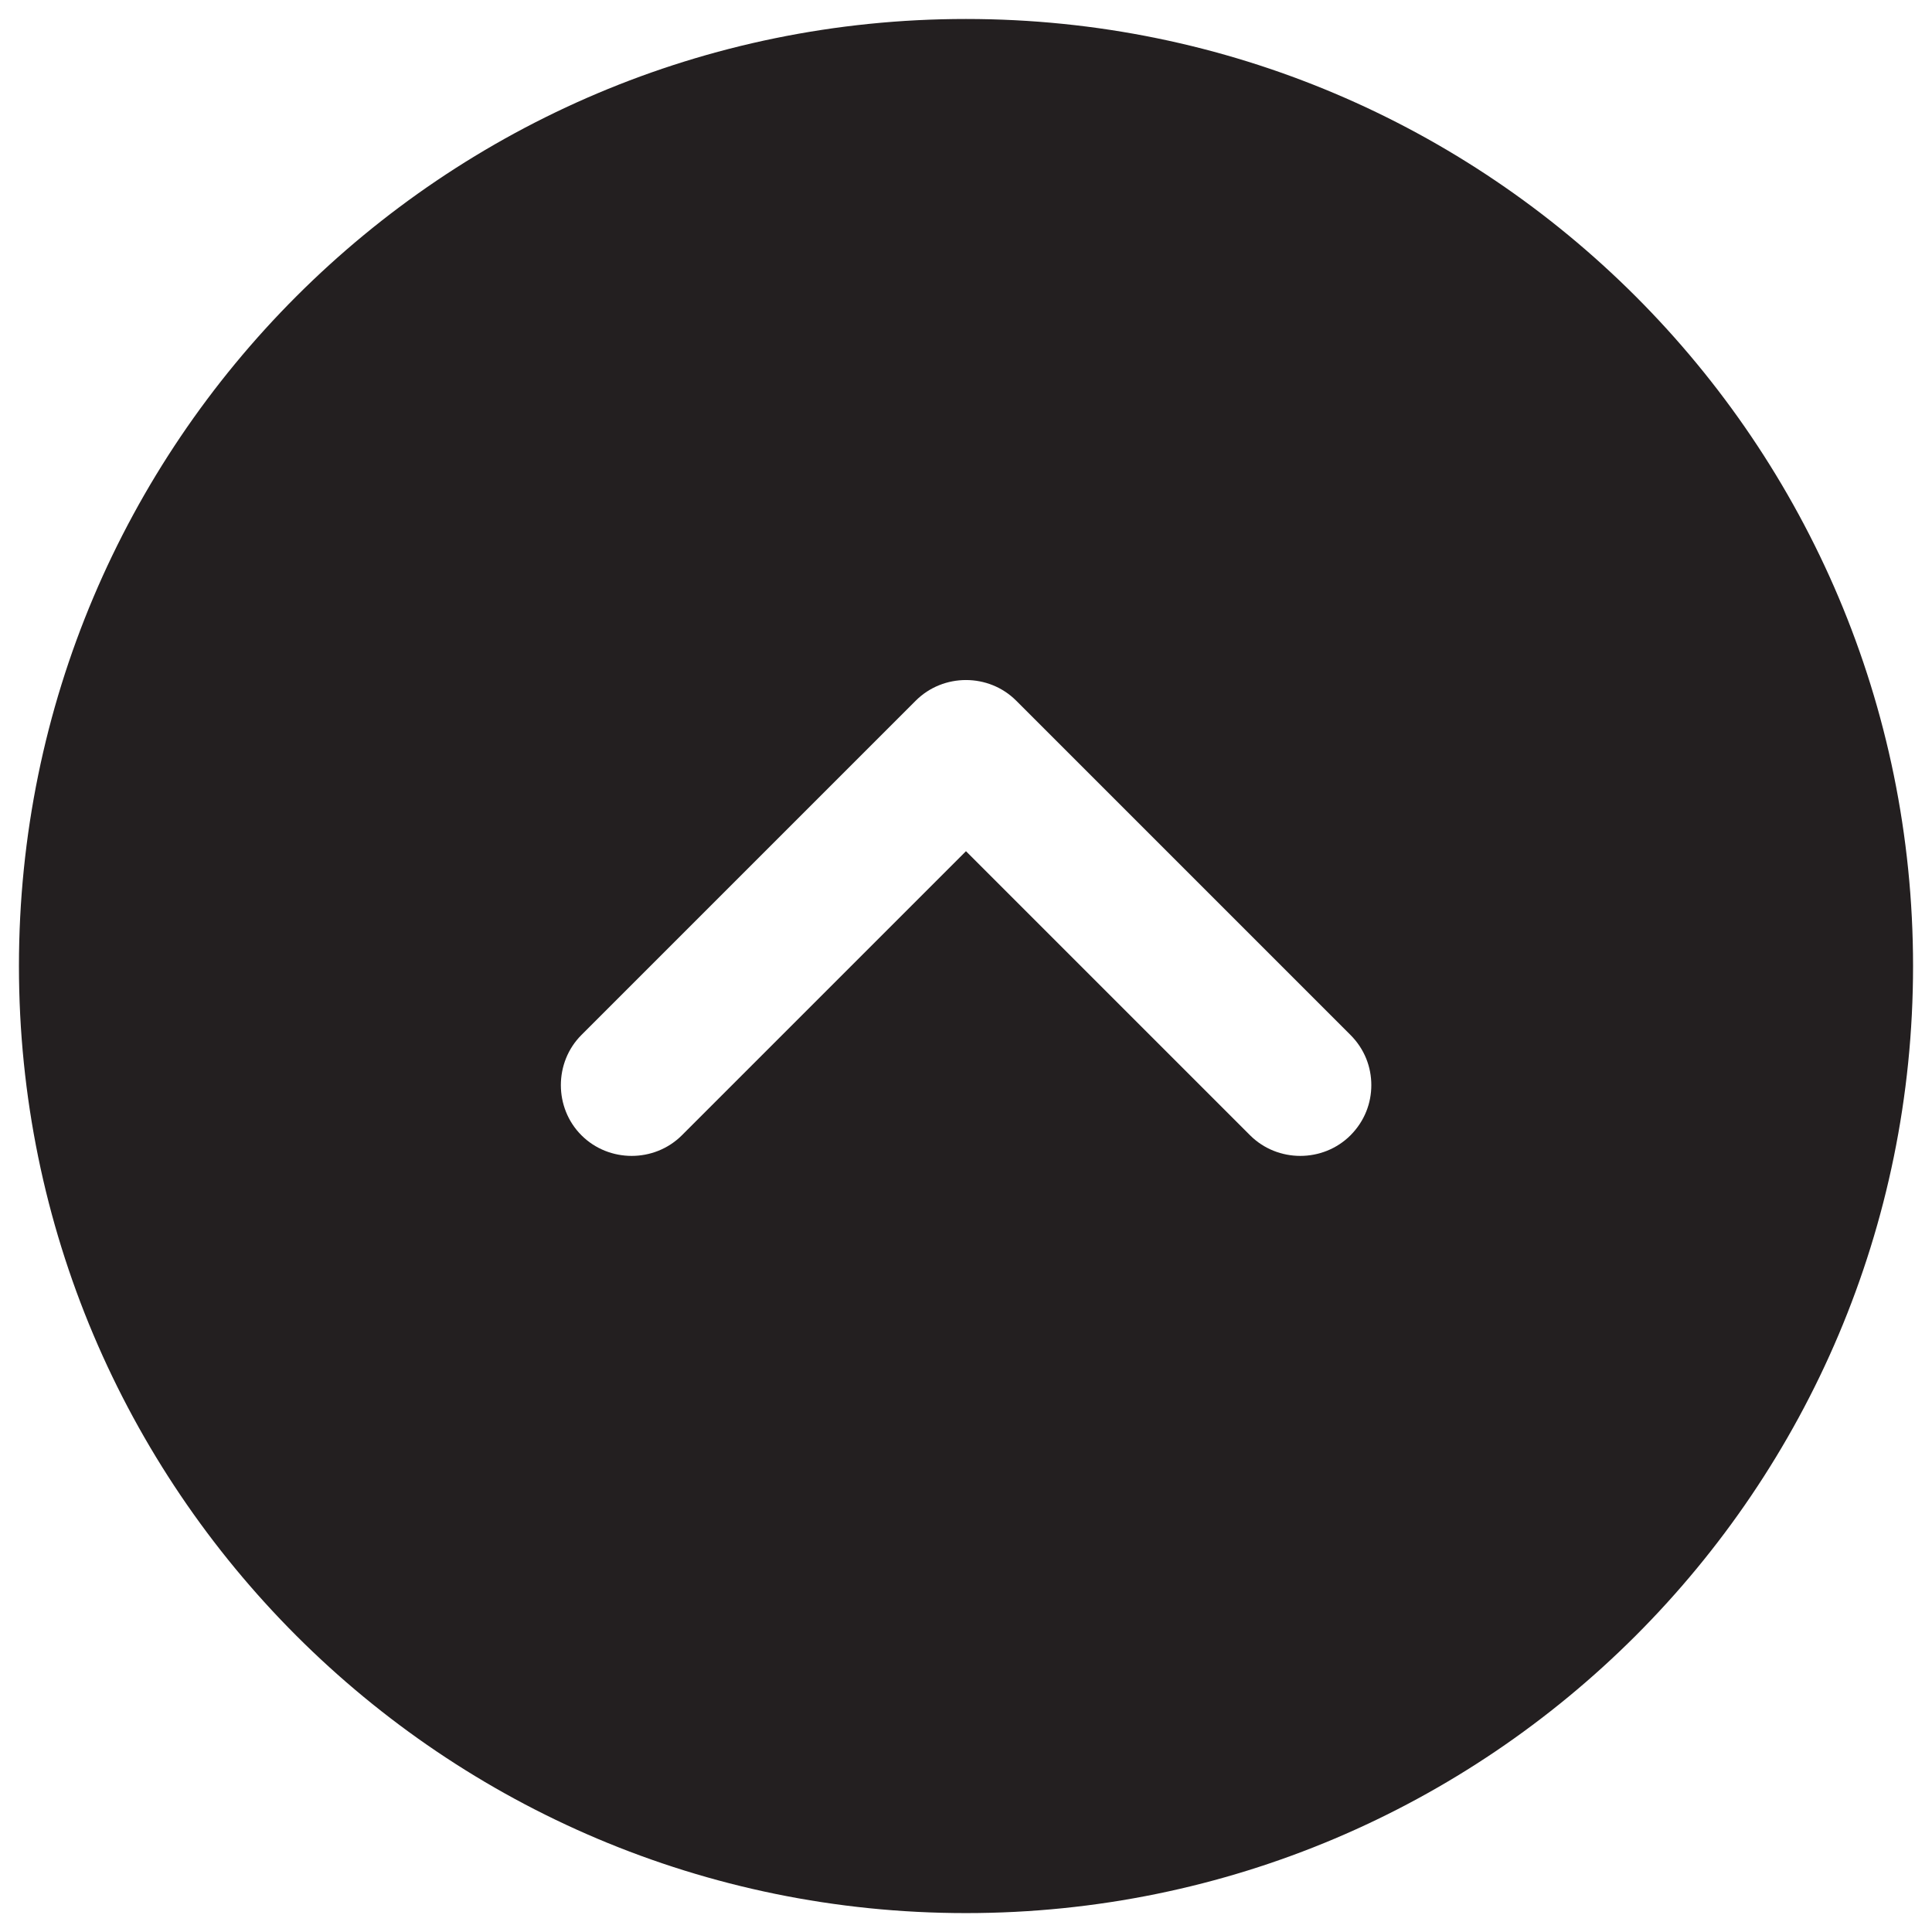 <?xml version="1.0" encoding="utf-8"?>
<!-- Generator: Adobe Illustrator 16.0.0, SVG Export Plug-In . SVG Version: 6.00 Build 0)  -->
<!DOCTYPE svg PUBLIC "-//W3C//DTD SVG 1.1//EN" "http://www.w3.org/Graphics/SVG/1.1/DTD/svg11.dtd">
<svg version="1.1" id="Layer_1" xmlns="http://www.w3.org/2000/svg" xmlns:xlink="http://www.w3.org/1999/xlink" x="0px" y="0px"
	 width="102px" height="102px" viewBox="0 0 102 102" enable-background="new 0 0 102 102" xml:space="preserve">
<path fill="#231F20" d="M1,51.002c0,27.614,22.386,50,50,50s50-22.386,50-50s-22.386-50-50-50S1,23.388,1,51.002z M53.649,36.991
	l17.65,17.65c0.748,0.748,1.1,1.699,1.1,2.649c0,0.947-0.352,1.897-1.1,2.649c-1.452,1.449-3.848,1.449-5.3,0l-15-15l-15,15
	c-1.452,1.449-3.848,1.449-5.3,0c-1.451-1.448-1.451-3.851,0-5.299l17.65-17.65C49.802,35.54,52.198,35.54,53.649,36.991z"/>
</svg>
